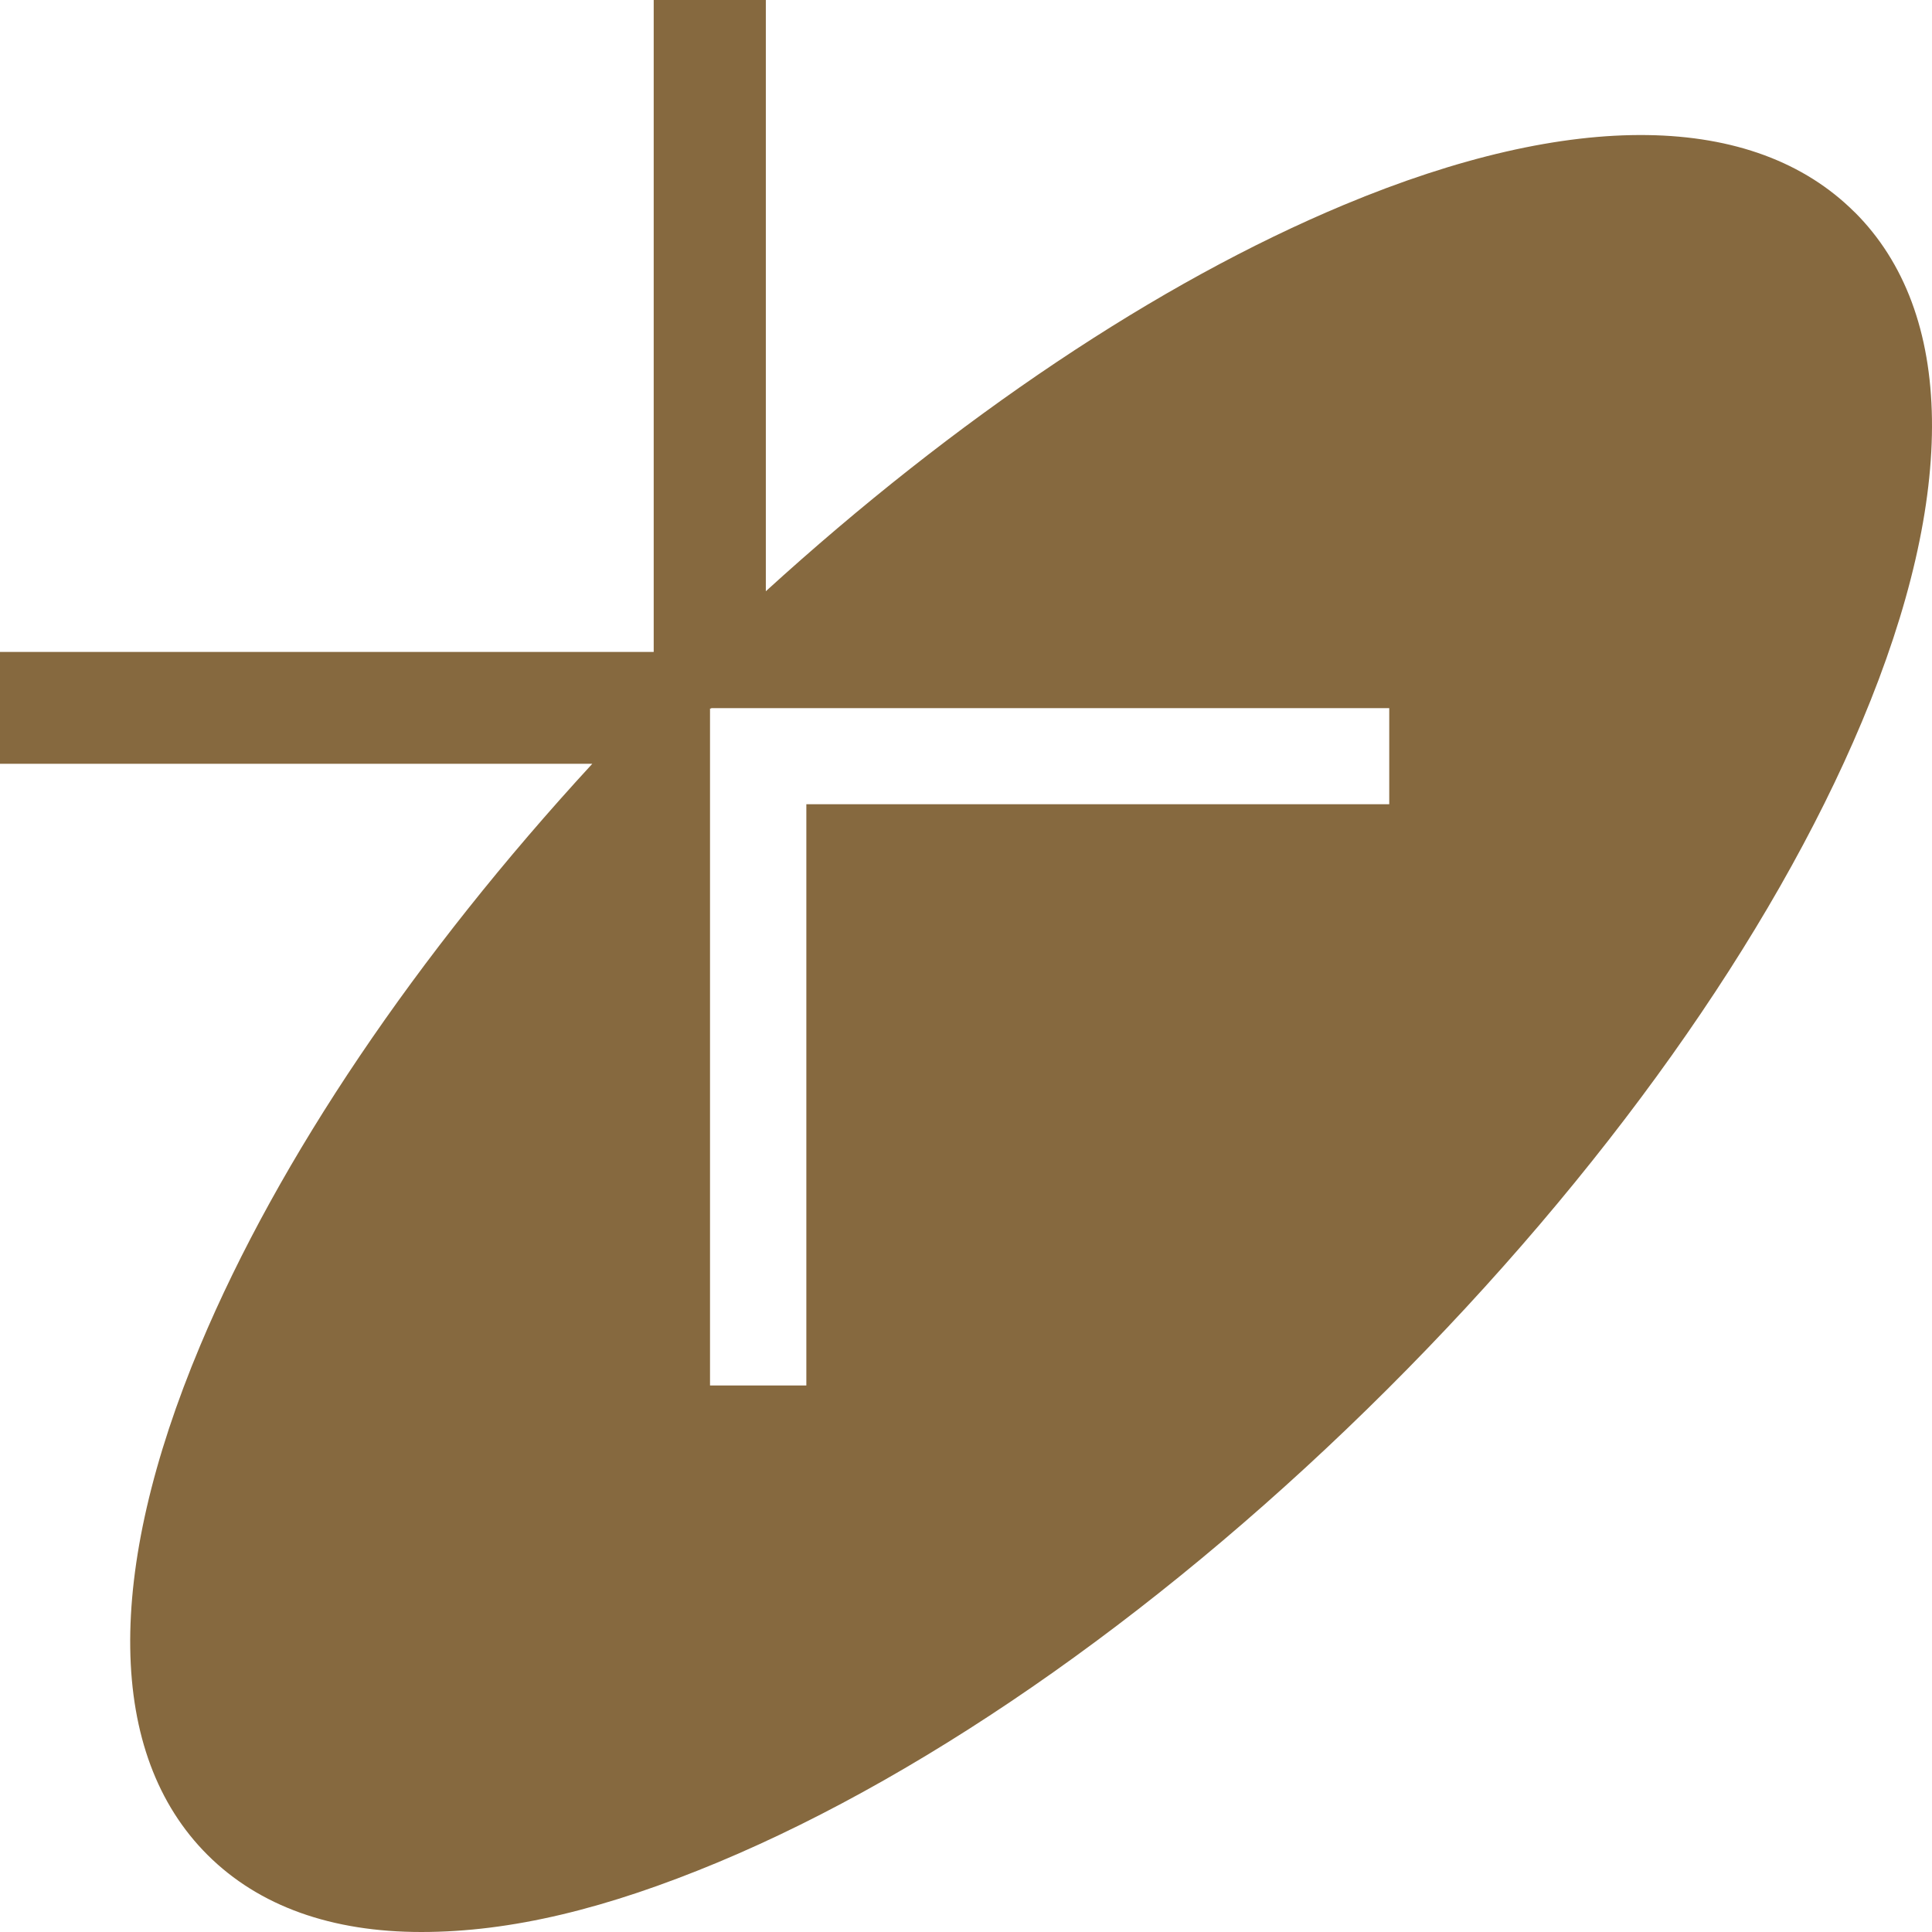<svg xmlns="http://www.w3.org/2000/svg" version="1.1" xmlns:xlink="http://www.w3.org/1999/xlink" width="1000" height="1000"><svg width="1000" height="1000" viewBox="0 0 1000 1000" fill="none" xmlns="http://www.w3.org/2000/svg">
<path d="M959.938 109.817C907.883 57.9 813.981 56.575 695.54 106.073C599.303 146.256 494.78 216.393 396.392 306.027V0H338.357V337.433H0V395.342H306.565C215.502 494.247 144.309 599.498 103.653 696.393C54.024 814.566 55.398 908.219 107.408 960.091C134.099 986.712 171.733 1000 218.112 1000C264.49 1000 314.073 987.945 371.852 963.836C483.655 917.123 606.674 830.183 718.202 718.95C829.731 607.717 916.948 485.068 963.738 373.516C1013.37 255.342 1011.99 161.689 959.984 109.817H959.938ZM719.072 416.263H417.361V717.123H367.502V366.758H368.098V366.53H719.072V416.263Z" fill="#86693F"></path>
</svg><style>@media (prefers-color-scheme: light) { :root { filter: none; } }
@media (prefers-color-scheme: dark) { :root { filter: none; } }
</style></svg>